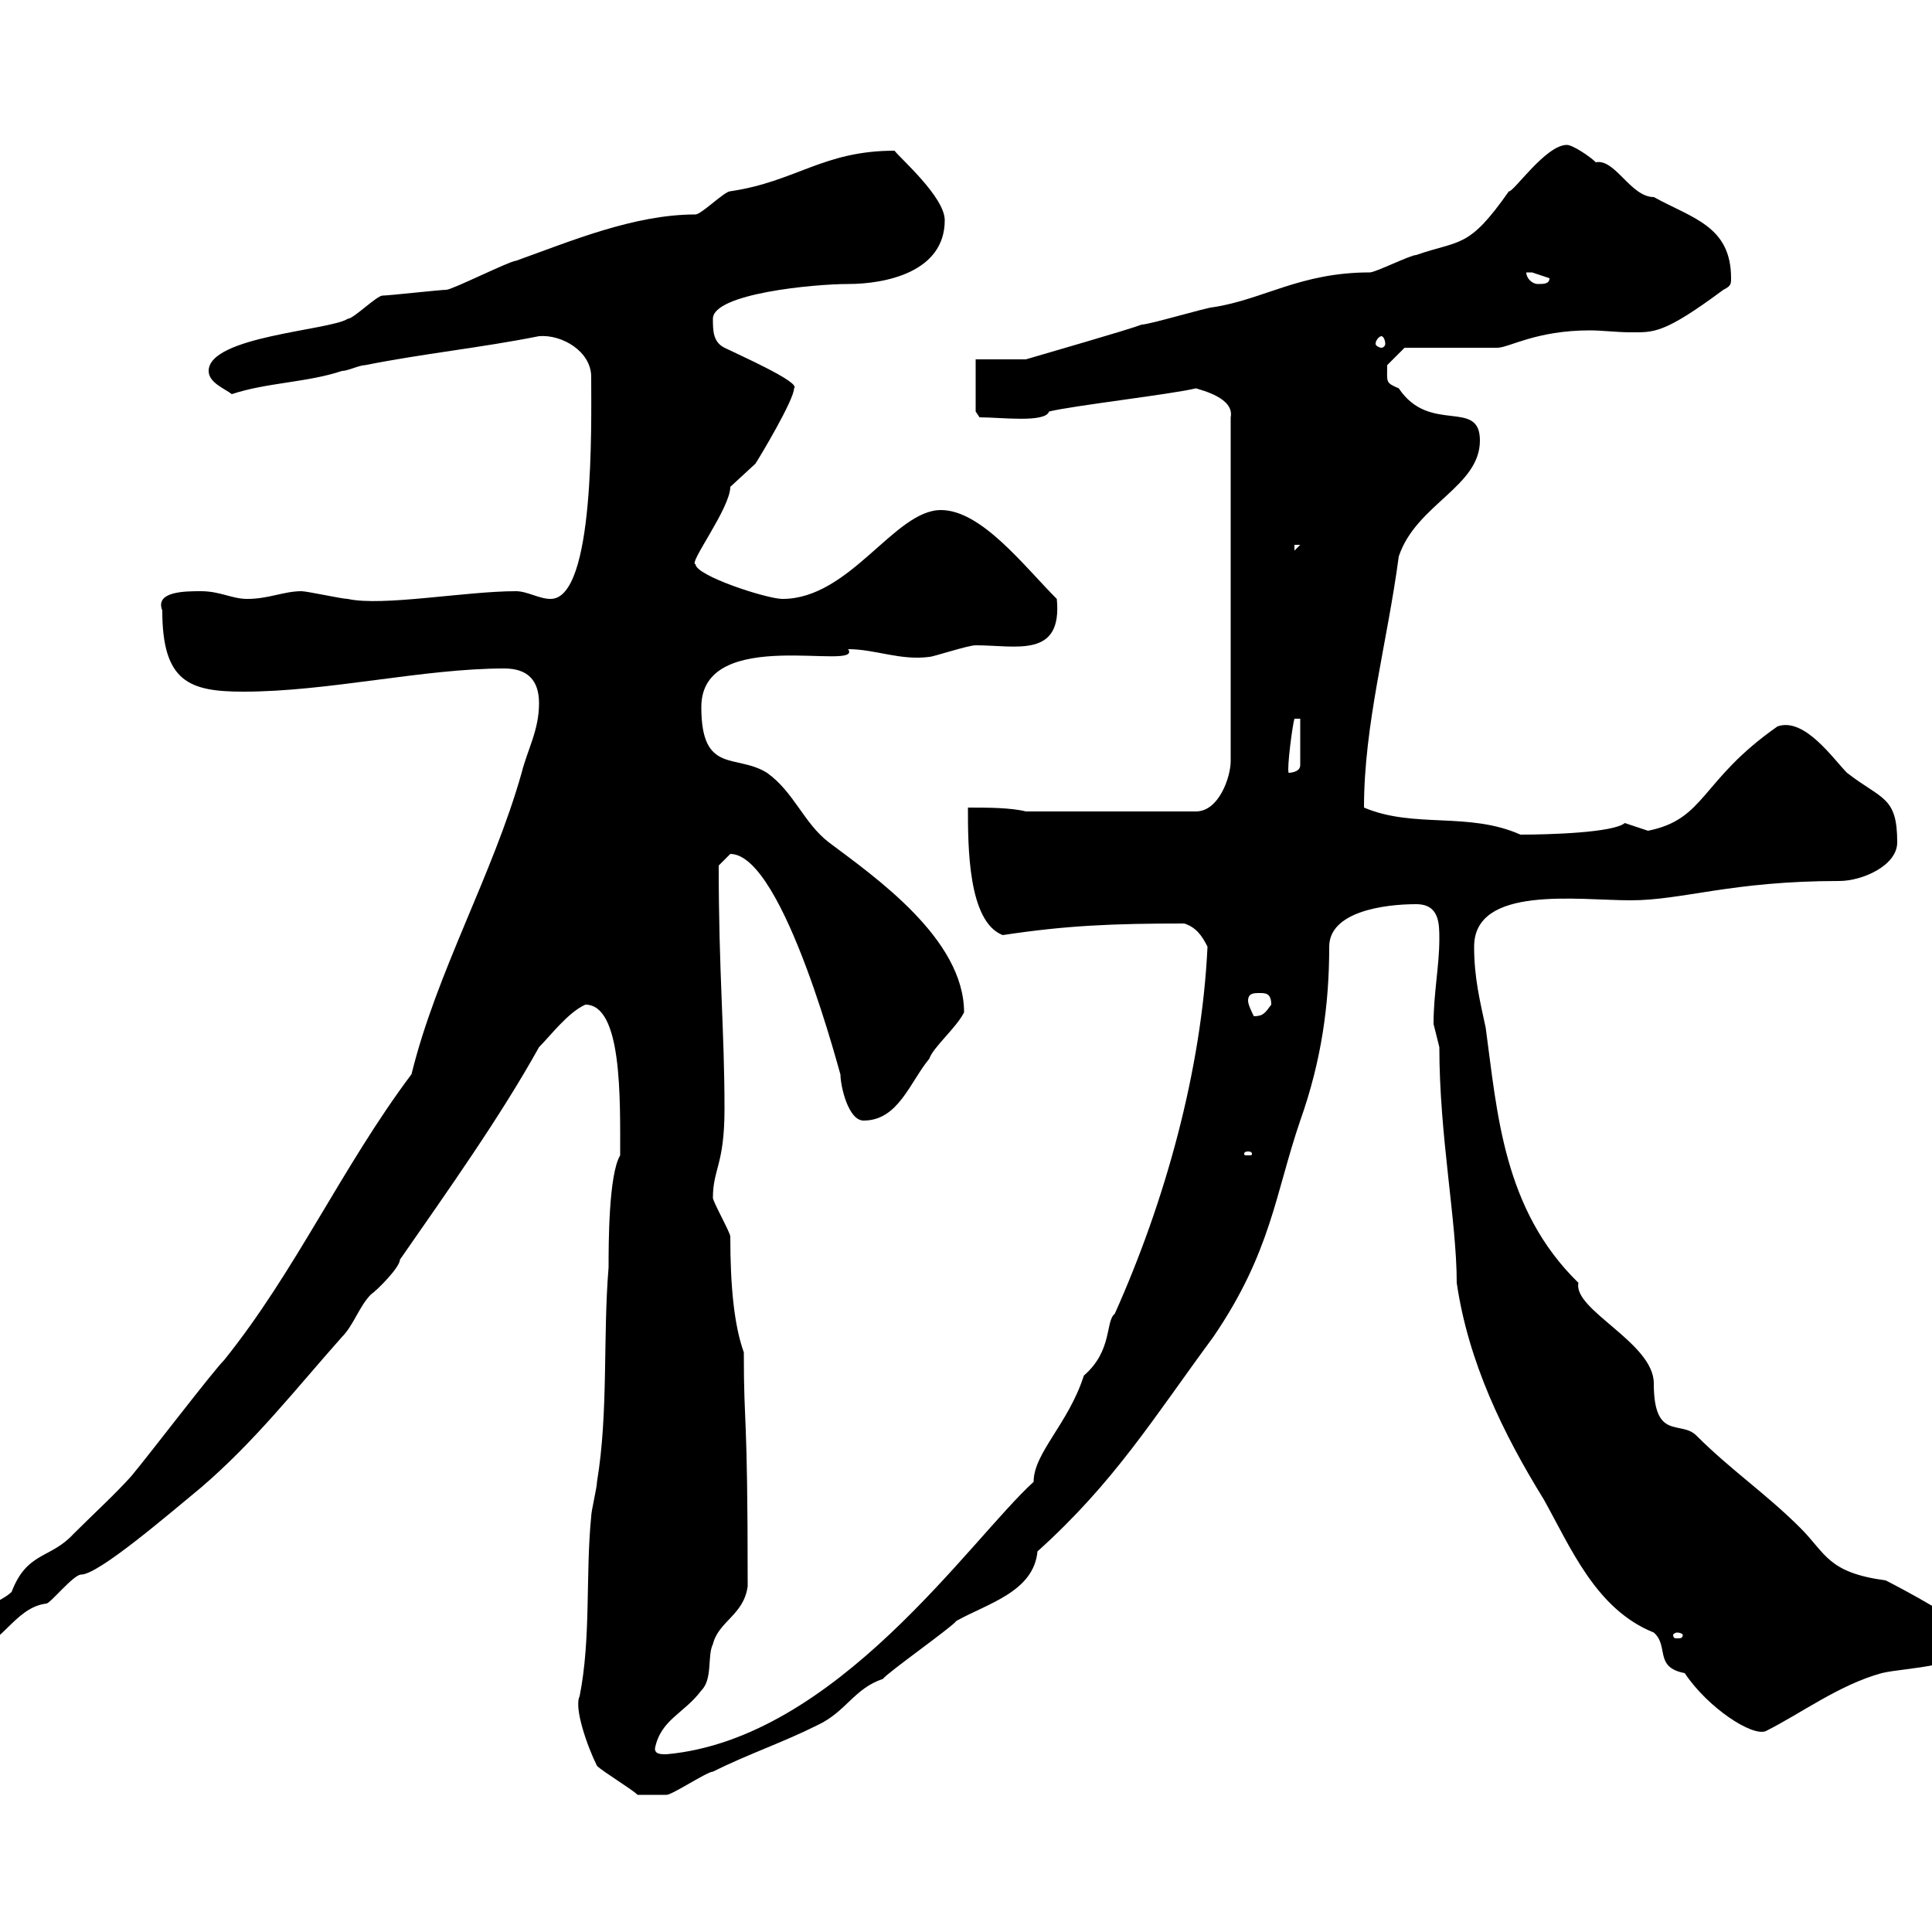 <svg xmlns="http://www.w3.org/2000/svg" xmlns:xlink="http://www.w3.org/1999/xlink" width="300" height="300"><path d="M92.70 274.20C93.60 275.10 98.10 277.80 99 278.70C100.20 278.70 103.20 278.70 103.50 278.70C104.40 278.70 109.80 275.10 110.70 275.10C116.10 272.40 121.50 270.60 126.90 267.90C131.40 265.80 132.60 262.20 137.10 260.70C137.70 259.80 147.90 252.60 148.50 251.70C153.30 249 160.50 247.20 161.10 240.90C173.10 230.10 179.10 220.20 188.40 207.60C197.40 194.40 198 185.40 201.90 174C205.20 164.70 206.40 156 206.40 147C206.40 141.60 214.80 140.40 219.90 140.40C223.50 140.40 223.50 143.40 223.50 145.80C223.50 150 222.60 154.20 222.60 159C222.60 159 223.50 162.60 223.50 162.60C223.50 176.40 226.20 189.60 226.20 199.20C228 211.50 233.40 222.60 239.70 232.80C243.90 240.30 247.80 249.90 256.80 253.50C259.20 255.60 256.80 258.90 261.60 259.80C265.20 265.20 272.10 269.70 274.20 268.80C279.60 266.10 285.60 261.60 292.20 259.80C295.80 258.90 306.60 258.90 306.60 254.40C306.60 252.60 294.60 246.30 292.80 245.40C283.80 244.20 283.50 241.20 279.60 237.30C274.20 231.90 268.80 228.30 263.40 222.90C261 220.50 256.80 223.80 256.80 214.80C256.80 208.50 244.20 203.40 245.10 199.20C233.40 187.80 232.50 172.80 230.70 159.60C229.80 155.40 228.90 151.80 228.90 147C228.90 137.40 245.10 139.80 253.20 139.80C261.30 139.80 268.80 136.80 285.60 136.80C289.20 136.80 294.60 134.40 294.60 130.80C294.60 123.60 292.20 124.20 286.80 120C284.70 117.90 280.20 111.30 276 112.80C264 121.20 264.90 127.20 255.90 129C255.90 129 252.30 127.80 252.30 127.80C250.50 129.30 240.60 129.60 236.10 129.60C228 126 219.60 128.70 211.80 125.40C211.80 112.50 215.40 99.90 217.20 86.40C219.90 78.30 229.80 75.60 229.80 68.40C229.80 61.80 222 67.50 217.20 60.30C215.10 59.40 215.40 59.40 215.40 56.70C216.30 55.80 218.10 54 218.10 54L232.50 54C234.30 54 238.50 51.30 246.90 51.30C248.70 51.30 251.10 51.60 253.20 51.60C256.80 51.60 258.30 51.90 267.60 45C268.80 44.40 268.80 44.10 268.80 43.20C268.80 35.10 262.80 33.90 256.80 30.60C253.20 30.60 250.80 24.60 247.80 25.20C246.90 24.30 244.20 22.50 243.30 22.50C240 22.50 234.90 30 234.30 29.70C228 38.70 226.80 37.20 219.90 39.60C219 39.60 213.60 42.30 212.70 42.30C201.90 42.30 196.20 46.50 188.40 47.70C187.50 47.70 178.50 50.40 177.30 50.40C174.90 51.30 162.30 54.90 159.30 55.80L151.50 55.80L151.50 63.90L152.10 64.80C155.40 64.80 162.30 65.70 162.90 63.90C166.50 63 182.10 61.20 185.70 60.30C186.60 60.60 191.70 61.80 191.10 64.80L191.10 118.20C191.10 120.60 189.30 126 185.70 126L159.30 126C156.90 125.40 153.30 125.40 150.30 125.40C150.30 131.40 150.30 143.10 155.70 145.20C165.60 143.70 172.80 143.40 183.90 143.40C185.70 144 186.60 145.20 187.50 147C186.60 166.20 180.90 186.60 173.10 204C171.60 205.20 172.80 209.70 168.30 213.60C165.90 221.10 160.50 225.60 160.50 230.10C150.60 239.10 129.90 270 103.50 272.40C102.60 272.40 101.70 272.40 101.70 271.50C102.60 267 106.20 266.10 108.90 262.50C110.70 260.70 109.80 257.10 110.70 255.30C111.60 251.70 115.50 250.80 116.10 246.30C116.10 217.80 115.50 222.30 115.50 210C114 205.80 113.40 199.80 113.40 192C113.40 191.40 110.70 186.60 110.70 186C110.70 181.50 112.50 180.90 112.50 172.20C112.50 159.90 111.60 151.20 111.60 134.40C111.60 134.40 113.40 132.60 113.40 132.60C121.80 132.60 130.80 168.30 130.50 166.80C130.50 168.60 131.70 174 134.10 174C139.50 174 141.30 168 144.30 164.40C144.90 162.60 148.50 159.60 149.70 157.20C149.70 145.80 135.90 136.20 128.70 130.80C124.80 127.80 123.30 123 119.10 120C114.30 117 108.90 120.30 108.90 109.80C108.90 96.90 134.10 104.40 131.70 100.80C135.90 100.80 139.80 102.60 144.30 102C144.90 102 150.30 100.20 151.50 100.20C157.80 100.20 165 102.30 164.10 93C159 87.90 152.40 79.20 146.10 79.20C138.90 79.20 132 93 121.50 93C119.10 93 108 89.40 108 87.60C106.80 87.60 113.40 78.90 113.40 75.60C113.40 75.60 117.30 72 117.30 72C117.90 71.10 123.30 62.10 123.30 60.30C124.50 59.40 114.30 54.90 112.50 54C110.70 53.10 110.70 51.30 110.70 49.50C110.70 45.60 126.30 44.10 131.70 44.10C137.40 44.10 146.70 42.30 146.70 34.20C146.70 30.60 139.80 24.60 138.90 23.40C127.80 23.40 123.60 28.20 113.40 29.70C112.50 29.70 108.90 33.30 108 33.30C98.40 33.30 88.50 37.50 80.10 40.50C79.20 40.50 70.20 45 69.30 45C68.40 45 60.30 45.90 59.40 45.90C58.50 45.90 54.90 49.50 54 49.50C51.30 51.30 32.40 52.20 32.40 57.60C32.40 59.40 34.80 60.30 36 61.20C41.40 59.40 47.70 59.40 53.10 57.60C54 57.60 55.80 56.70 56.70 56.70C65.70 54.90 74.70 54 83.70 52.20C87.30 51.90 91.80 54.60 91.80 58.50C91.80 65.70 92.40 93 85.50 93C83.70 93 81.90 91.80 80.10 91.80C72.30 91.80 59.40 94.20 54 93C53.10 93 47.70 91.80 46.80 91.80C44.10 91.80 41.70 93 38.40 93C36 93 34.20 91.80 31.20 91.80C28.80 91.80 24 91.80 25.20 94.80C25.20 105.90 29.40 107.40 37.80 107.40C51 107.40 65.70 103.80 78.30 103.80C81.90 103.80 83.70 105.60 83.70 109.20C83.70 113.40 81.90 116.40 81 120C76.50 135.90 67.80 150.90 63.90 166.80C53.10 181.20 45.90 197.40 34.80 211.20C33 213 23.40 225.60 20.40 229.20C18 231.90 14.40 235.20 11.40 238.20C7.80 242.10 4.20 240.90 1.80 247.20C0 249-6.60 250.80-6.60 255.30C-6.60 255.30-4.80 256.20-4.80 256.20C0 256.20 2.10 249.60 7.20 249C7.80 249 11.40 244.50 12.60 244.50C15.30 244.50 26.10 235.20 31.20 231C39.60 223.80 45.90 215.70 53.10 207.60C54.90 205.80 55.80 202.80 57.60 201C58.50 200.40 62.10 196.80 62.10 195.60C69.60 184.80 77.70 173.40 83.70 162.60C85.50 160.80 88.20 157.20 90.90 156C96.60 156 96.30 170.40 96.30 179.40C94.50 182.40 94.50 193.20 94.50 196.80C93.60 207.60 94.50 219.30 92.70 230.10C92.70 231 91.80 234.60 91.80 235.50C90.90 244.50 91.80 254.40 90 263.40C89.10 265.20 91.20 271.20 92.70 274.20ZM260.40 253.50C261 253.50 261.30 253.80 261.30 253.80C261.30 254.40 261 254.40 260.40 254.40C260.10 254.40 259.80 254.40 259.80 253.80C259.80 253.80 260.10 253.50 260.40 253.50ZM193.80 178.80C194.40 178.80 194.40 179.10 194.40 179.10C194.40 179.40 194.40 179.40 193.80 179.40C193.20 179.40 193.20 179.40 193.20 179.10C193.20 179.10 193.20 178.80 193.80 178.80ZM193.80 155.40C193.80 154.20 194.70 154.20 195.60 154.20C196.50 154.20 197.40 154.20 197.40 156C196.50 157.20 196.20 157.80 194.70 157.80C194.40 157.20 193.80 156 193.80 155.40ZM201.90 111.60L201.90 118.80C201.90 120 200.10 120 200.10 120C199.80 119.40 200.70 112.50 201 111.60ZM201 84.60L201.90 84.60L201 85.50ZM214.50 52.20C214.80 52.20 215.10 52.80 215.10 53.40C215.10 53.70 214.80 54 214.50 54C214.20 54 213.60 53.70 213.60 53.40C213.60 52.80 214.20 52.20 214.50 52.20ZM237 42.30C237 42.30 237.90 42.30 237.90 42.30C237.90 42.30 240.60 43.20 240.60 43.20C240.60 44.10 239.70 44.10 238.80 44.10C237.90 44.10 237 43.20 237 42.30Z"/></svg>